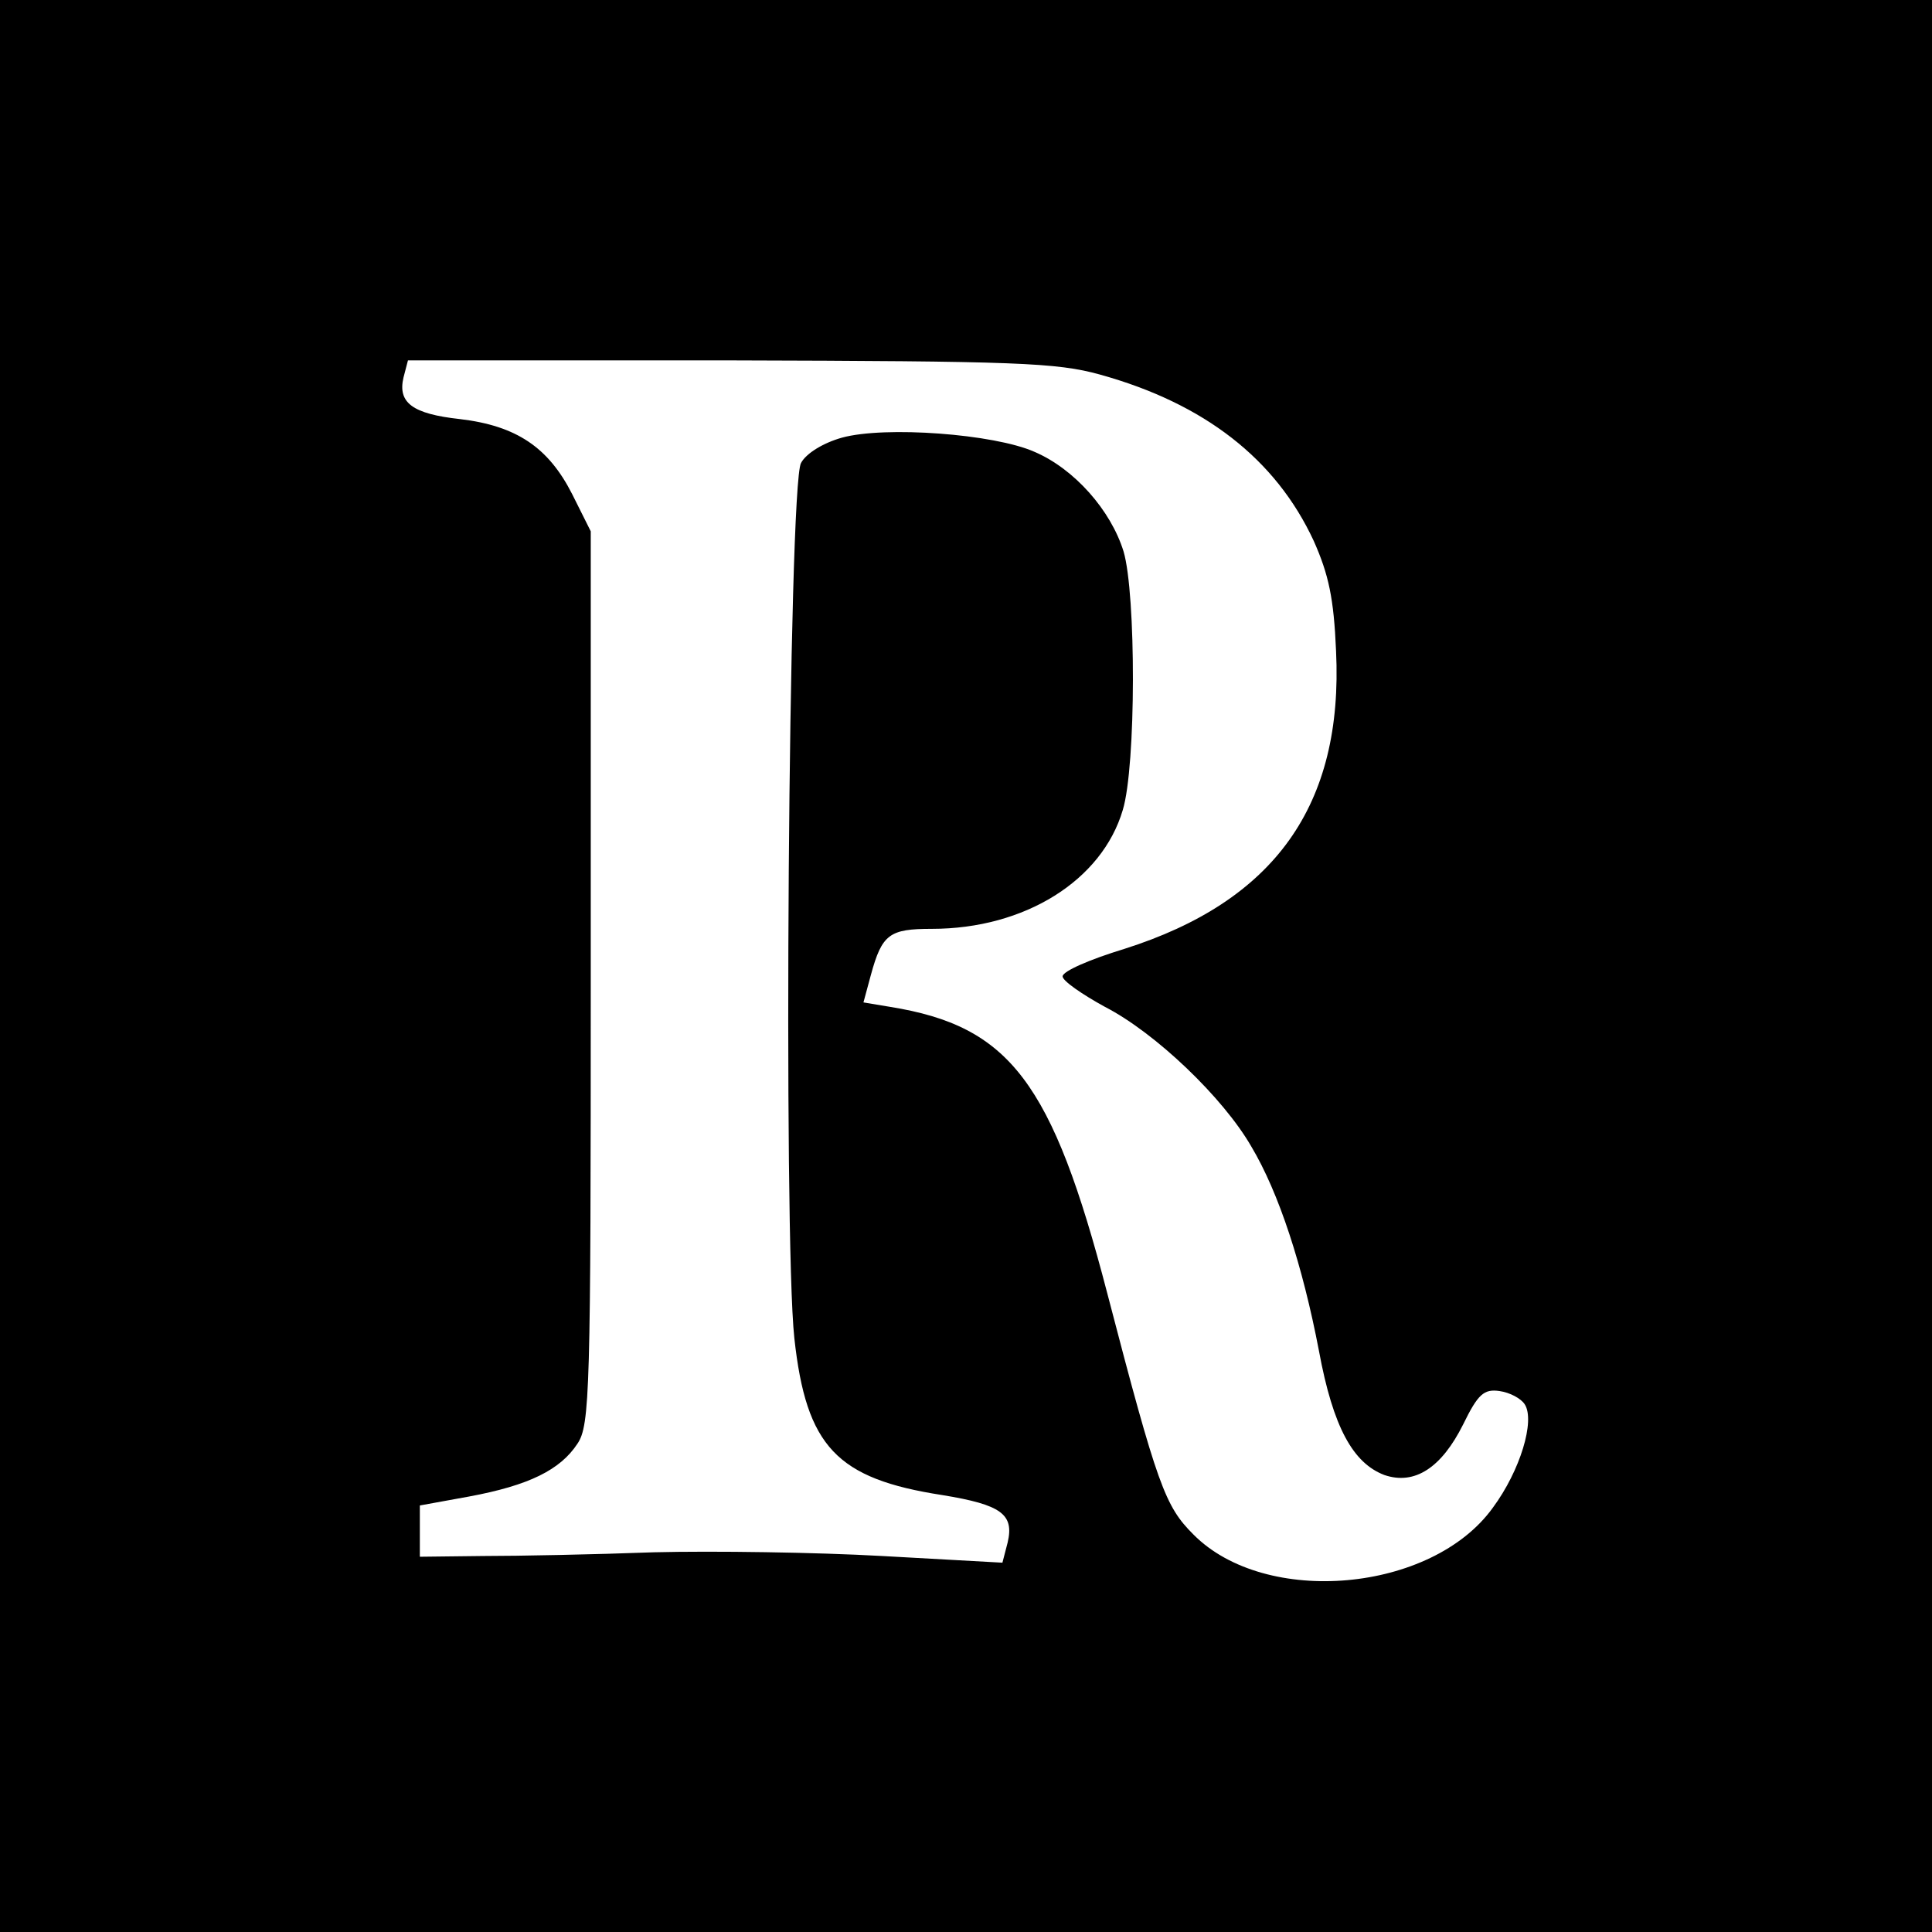 <?xml version="1.0" standalone="no"?>
<!DOCTYPE svg PUBLIC "-//W3C//DTD SVG 20010904//EN"
 "http://www.w3.org/TR/2001/REC-SVG-20010904/DTD/svg10.dtd">
<svg version="1.0" xmlns="http://www.w3.org/2000/svg"
 width="260pt" height="260pt" viewBox="0 0 260 260"
 preserveAspectRatio="xMidYMid meet">
<g transform="translate(0,260) scale(0.1,-0.1)"
fill="#000000" stroke="none">
<path d="M0 1300 l0 -1300 1300 0 1300 0 0 1300 0 1300 -1300 0 -1300 0 0
-1300z m1480 796 c141 -39 237 -114 288 -224 20 -45 27 -77 30 -148 10 -208
-83 -337 -285 -401 -46 -14 -83 -30 -83 -37 0 -6 26 -24 57 -41 68 -35 159
-122 197 -188 37 -62 69 -160 91 -275 19 -103 46 -151 88 -167 41 -14 77 10
106 68 20 41 28 48 49 45 14 -2 29 -10 34 -18 14 -22 -6 -89 -43 -139 -82
-114 -306 -134 -403 -36 -38 38 -48 64 -116 325 -74 284 -131 359 -292 385
l-36 6 10 37 c15 55 25 62 82 62 125 0 229 65 257 160 18 59 18 291 1 348 -17
55 -66 111 -120 134 -54 24 -201 35 -259 19 -25 -7 -48 -21 -55 -34 -17 -29
-24 -1040 -9 -1178 16 -146 57 -189 199 -211 80 -13 97 -26 88 -64 l-7 -27
-162 9 c-89 5 -227 7 -307 5 -80 -3 -183 -5 -230 -5 l-85 -1 0 34 0 35 66 12
c81 15 123 36 146 71 17 25 18 71 18 628 l0 600 -25 50 c-32 63 -75 92 -151
101 -64 7 -84 22 -76 56 l6 23 433 0 c386 -1 440 -3 498 -19z"/>
</g>
</svg>
